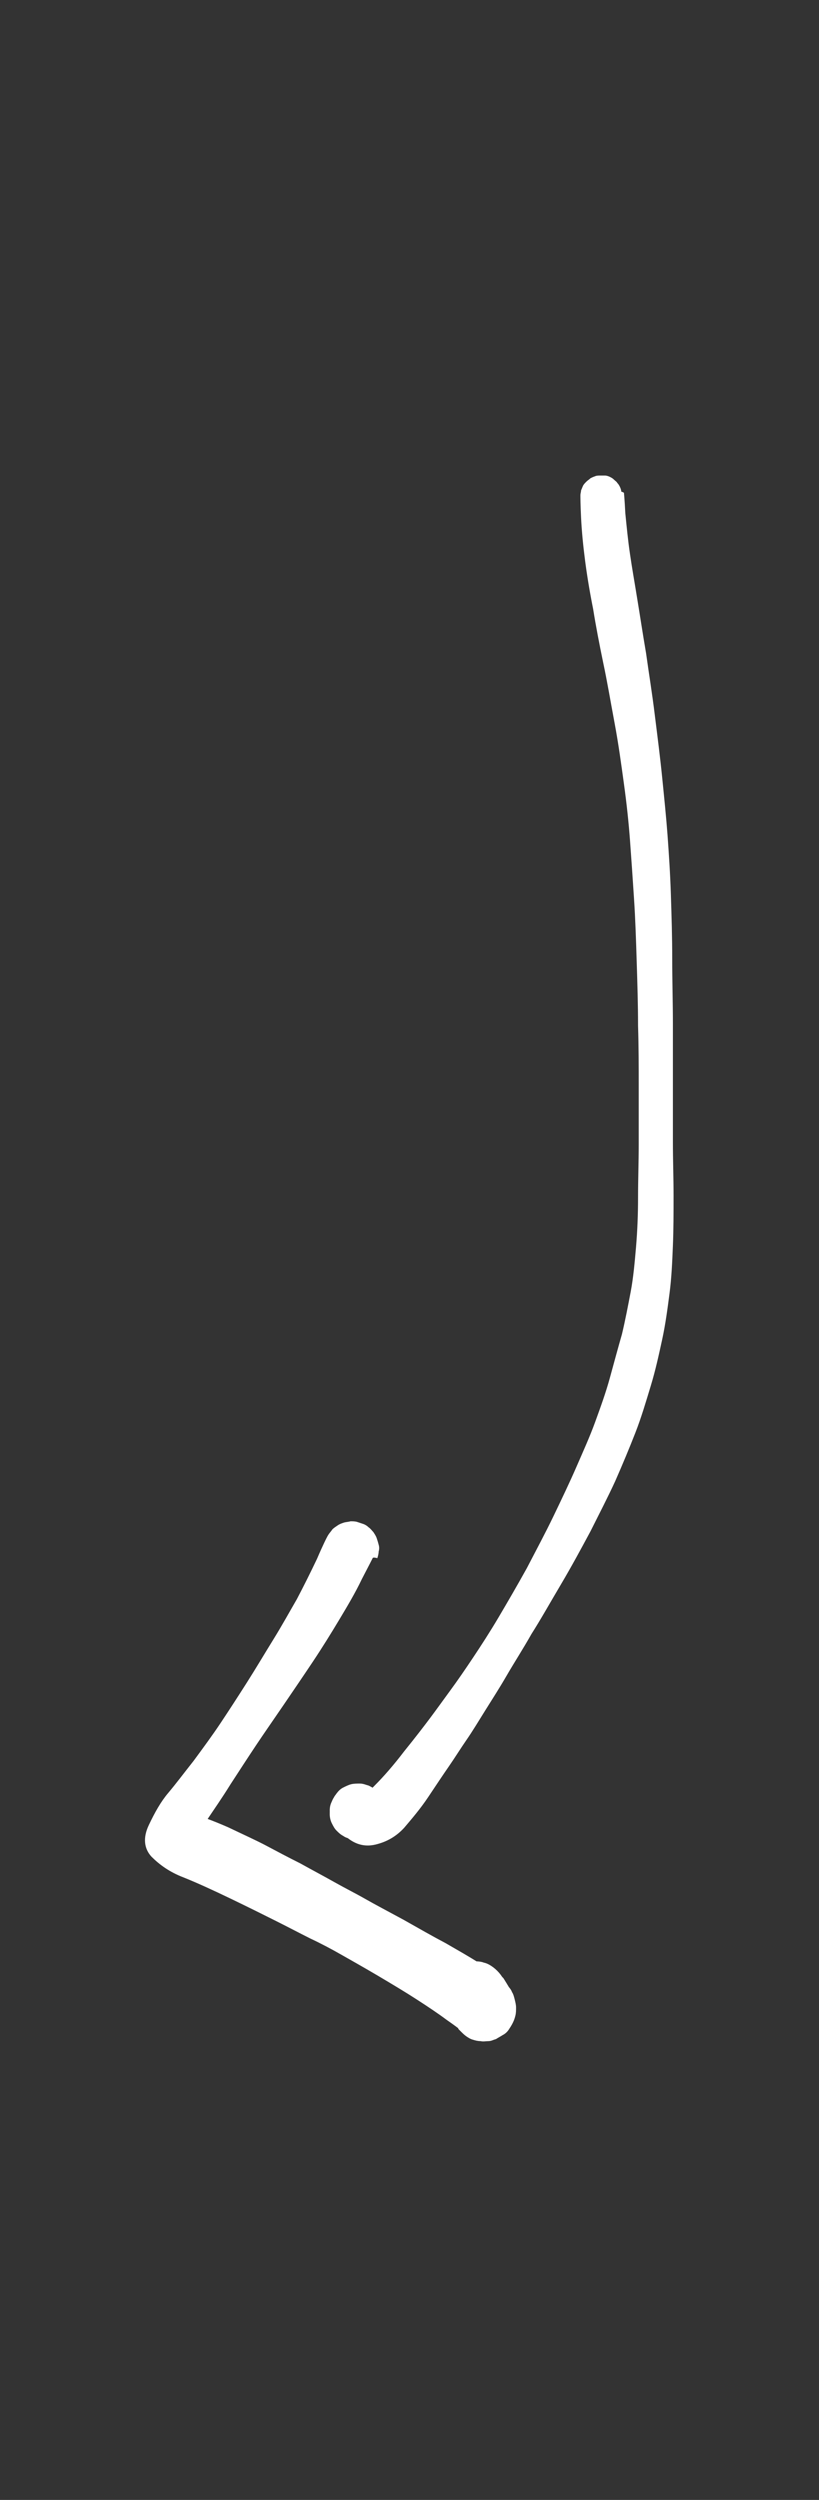 <?xml version="1.0" encoding="utf-8"?>
<!-- Generator: Adobe Illustrator 26.0.3, SVG Export Plug-In . SVG Version: 6.00 Build 0)  -->
<svg version="1.1" id="Layer_1" xmlns="http://www.w3.org/2000/svg" xmlns:xlink="http://www.w3.org/1999/xlink" x="0px" y="0px"
	 viewBox="0 0 122.2 372.7" style="enable-background:new 0 0 122.2 372.7;" xml:space="preserve">
<rect x="0" y="0" width="122.2" height="372.7" fill="#333333" stroke="none"/>
<style type="text/css">
	.st0{fill:#FFFFFF;}
</style>
<path id="path_0ca707ea-2f2e-4101-0dd3-e777db25ce9c" pointer-events="all" class="st0" d="M93.1,73.5c0,0,0.1,1,0.2,3
	c0.2,2,0.4,4.1,0.7,6.1c0.3,2.1,0.7,4.3,1.1,6.8c0.4,2.4,0.8,5.1,1.3,8c0.4,2.9,0.9,5.9,1.3,9.2c0.4,3.2,0.8,6.3,1.1,9.3
	c0.3,3,0.6,5.9,0.8,8.6c0.2,2.8,0.4,5.7,0.5,8.9c0.1,3.1,0.2,6.3,0.2,9.6c0,3.3,0.1,6.5,0.1,9.6c0,3.2,0,6.2,0,9.1
	c0,2.9,0,5.8,0,8.5c0,2.8,0.1,5.4,0.1,8c0,2.6,0,5.1-0.1,7.5c-0.1,2.5-0.2,4.8-0.5,7.1c-0.3,2.3-0.6,4.6-1.1,6.9
	c-0.5,2.3-1,4.6-1.7,6.9c-0.7,2.3-1.4,4.7-2.3,7c-0.9,2.3-1.9,4.7-3,7.2c-1.1,2.4-2.4,4.9-3.7,7.5c-1.4,2.6-2.8,5.2-4.4,7.9
	c-1.6,2.7-3,5.2-4.4,7.4c-1.3,2.3-2.6,4.3-3.7,6.2c-1.1,1.9-2.2,3.6-3.2,5.2c-1,1.6-1.9,3.1-2.8,4.4c-0.9,1.3-1.7,2.6-2.6,3.9
	c-0.9,1.3-1.9,2.8-3.1,4.6c-1.2,1.8-2.5,3.3-3.6,4.6c-1.2,1.3-2.6,2.1-4.3,2.5c-1.7,0.4-3.2-0.1-4.5-1.3c-1.3-1.3-2-2.1-2.1-2.5
	c-0.1-0.4-0.2-0.9-0.2-1.3c0-0.5,0.1-0.9,0.3-1.3c0.2-0.4,0.4-0.8,0.7-1.2c0.3-0.4,0.6-0.7,1-0.9c0.4-0.2,0.8-0.4,1.2-0.5
	c0.4-0.1,0.9-0.1,1.3-0.1c0.5,0,0.9,0.2,1.3,0.3c0.4,0.2,0.8,0.4,1.1,0.7c0.3,0.3,0.6,0.7,0.8,1.1c0.2,0.4,0.4,0.8,0.5,1.3
	c0.1,0.4,0.1,0.9,0,1.3c-0.1,0.4-0.2,0.9-0.4,1.3s-0.5,0.8-0.8,1.1c-0.3,0.3-0.7,0.6-1.1,0.8c-0.4,0.2-0.8,0.3-1.3,0.4
	c-0.4,0.1-0.9,0-1.3,0c-0.4-0.1-0.9-0.2-1.3-0.5c-0.4-0.2-0.7-0.5-1-0.8c-0.3-0.3-0.5-0.7-0.7-1.1c-0.2-0.4-0.3-0.9-0.3-1.3
	c0-0.5,0-0.9,0.1-1.3c0.1-0.4,0.3-0.9,0.5-1.2c0.2-0.4,0.5-0.7,0.9-1c0.4-0.3,0.7-0.5,1.2-0.7c0.4-0.2,0.9-0.2,1.3-0.2
	c0.5,0,0.9,0.1,1.3,0.2c0.4,0.1,0.8,0.3,1.2,0.6c0.4,0.3,0.7,0.6,0.9,1s0.4,0.6,0.4,0.6c0,0-0.5-0.1-1.5-0.2c-1-0.1-0.9-0.8,0.4-2.1
	c1.3-1.3,2.8-3,4.4-5.1c1.7-2.1,3-3.8,3.9-5c0.9-1.2,1.9-2.6,3-4.1c1.1-1.5,2.2-3.1,3.4-4.9c1.2-1.8,2.5-3.8,3.8-6
	c1.3-2.2,2.7-4.6,4.2-7.3c1.4-2.7,2.8-5.3,4-7.8c1.2-2.5,2.4-5,3.4-7.3c1-2.3,2-4.5,2.8-6.7c0.8-2.2,1.6-4.4,2.2-6.6
	s1.2-4.4,1.8-6.5c0.5-2.1,0.9-4.2,1.3-6.3c0.4-2.1,0.6-4.4,0.8-6.7c0.2-2.4,0.3-4.8,0.3-7.4c0-2.6,0.1-5.2,0.1-8c0-2.8,0-5.6,0-8.5
	c0-2.9,0-5.9-0.1-9.1c0-3.1-0.1-6.3-0.2-9.5c-0.1-3.2-0.2-6.4-0.4-9.4c-0.2-3.1-0.4-6-0.6-8.7c-0.2-2.7-0.5-5.5-0.9-8.4
	c-0.4-2.9-0.8-5.9-1.4-9.1c-0.6-3.2-1.1-6.2-1.7-9c-0.6-2.9-1.1-5.5-1.5-8c-0.5-2.5-0.9-4.9-1.2-7.2c-0.3-2.3-0.5-4.4-0.6-6.4
	c-0.1-2-0.1-3.2-0.1-3.4c0-0.2,0.1-0.5,0.1-0.7c0.1-0.2,0.2-0.5,0.3-0.7c0.1-0.2,0.3-0.4,0.5-0.6c0.2-0.2,0.4-0.3,0.6-0.5
	c0.2-0.1,0.4-0.2,0.7-0.3c0.2-0.1,0.5-0.1,0.7-0.1c0.3,0,0.5,0,0.8,0c0.2,0,0.5,0.1,0.7,0.2c0.2,0.1,0.4,0.2,0.6,0.4
	c0.2,0.2,0.4,0.3,0.5,0.5c0.2,0.2,0.3,0.4,0.4,0.6c0.1,0.2,0.2,0.5,0.2,0.7C93.1,73.4,93.1,73.5,93.1,73.5z"/>
<path id="path_27f37ae9-c6d0-423c-370a-1e6fd6aacaef" pointer-events="all" class="st0" d="M55.6,232.3c0,0-0.5,1-1.6,3.1
	c-1,2.1-2.2,4.1-3.4,6.1c-1.2,2-2.5,4.1-3.9,6.2c-1.4,2.1-2.9,4.3-4.4,6.5c-1.5,2.2-2.9,4.2-4.1,6c-1.2,1.8-2.5,3.8-3.8,5.8
	c-1.3,2.1-2.5,3.8-3.5,5.3c-1,1.5-2.2,1.5-3.7,0.2c-1.4-1.3-1.2-1.8,0.6-1.3c1.8,0.4,3.9,1.2,6.2,2.2c2.3,1.1,4.3,2,5.8,2.8
	c1.5,0.8,3.2,1.7,5,2.6c1.8,1,3.5,1.9,5.1,2.8c1.6,0.9,3.2,1.7,4.6,2.5c1.4,0.8,3.3,1.8,5.7,3.1c2.3,1.3,4.4,2.5,6.3,3.5
	c1.9,1.1,3.5,2,4.9,2.9c1.4,0.8,2.5,1.6,3.3,2.4c0.8,0.7,1.3,1.3,1.5,1.6c0.2,0.3,0.3,0.7,0.4,1.1c0.1,0.4,0.2,0.8,0.2,1.2
	c0,0.4,0,0.8-0.1,1.2c-0.1,0.4-0.2,0.7-0.4,1.1c-0.2,0.4-0.4,0.7-0.6,1c-0.2,0.3-0.5,0.6-0.9,0.8c-0.3,0.2-0.7,0.4-1,0.6
	c-0.4,0.1-0.7,0.3-1.1,0.3s-0.8,0.1-1.2,0c-0.4,0-0.8-0.1-1.1-0.2c-0.4-0.1-0.7-0.3-1-0.5c-0.3-0.2-0.6-0.5-0.9-0.8s-0.6-0.7-1-1.4
	c-0.4-0.6-0.7-1.2-1-1.7c-0.2-0.5-0.4-1-0.4-1.5c-0.1-0.5,0-1.1,0.1-1.6c0.1-0.5,0.3-1,0.6-1.5s0.6-0.9,1-1.2s0.9-0.6,1.3-0.8
	c0.5-0.2,1-0.3,1.5-0.3c0.5,0,1.1,0,1.6,0.2c0.5,0.1,1,0.4,1.4,0.7c0.4,0.3,0.8,0.7,1.1,1.1c0.3,0.4,0.6,0.9,0.7,1.4
	c0.2,0.5,0.3,1,0.3,1.6c0,0.5-0.1,1-0.3,1.6c-0.2,0.5-0.4,1-0.7,1.4c-0.3,0.4-0.7,0.8-1.1,1.1c-0.4,0.3-0.9,0.5-1.4,0.7
	c-0.5,0.1-1,0.2-1.6,0.2c-0.5,0-1-0.1-1.5-0.3c-0.5-0.2-0.9-0.5-1.3-0.8c-0.4-0.3-0.7-0.7-1-1.2s-0.5-0.9-0.6-1.5
	c-0.1-0.5-0.1-1-0.1-1.6c0.1-0.5,0.2-1,0.4-1.5c0.2-0.5,0.5-0.9,0.9-1.3c0.4-0.4,0.8-0.7,1.3-0.9c0.5-0.2,1-0.4,1.5-0.5
	c0.5-0.1,1-0.1,1.6,0c0.5,0.1,1,0.3,1.5,0.5c0.5,0.2,0.9,0.6,1.2,1c0.4,0.4,0.6,0.6,0.6,0.6c0,0,0.2,0.3,0.5,0.8
	c0.3,0.5,0.6,1,0.8,1.3c0.2,0.3,0.3,0.7,0.4,1.1c0.1,0.4,0.2,0.8,0.2,1.2c0,0.4,0,0.8-0.1,1.2c-0.1,0.4-0.2,0.7-0.4,1.1
	c-0.2,0.4-0.4,0.7-0.6,1c-0.2,0.3-0.5,0.6-0.9,0.8c-0.3,0.2-0.7,0.4-1,0.6c-0.4,0.1-0.7,0.3-1.1,0.3s-0.8,0.1-1.2,0
	c-0.4,0-0.8-0.1-1.1-0.2c-0.4-0.1-0.7-0.3-1-0.5c-0.3-0.2-0.6-0.5-0.9-0.8c-0.3-0.3-0.4-0.4-0.3-0.4c0,0-0.5-0.4-1.8-1.3
	c-1.2-0.9-2.7-1.9-4.4-3c-1.7-1.1-3.7-2.3-5.9-3.6c-2.2-1.3-4-2.3-5.4-3.1c-1.4-0.8-2.9-1.6-4.6-2.4c-1.6-0.8-3.3-1.7-5.1-2.6
	c-1.8-0.9-4-2-6.7-3.3c-2.7-1.3-5.1-2.4-7.1-3.2c-2.1-0.8-3.6-1.9-4.8-3.1c-1.1-1.2-1.3-2.8-0.4-4.7c0.9-1.9,1.8-3.5,2.9-4.8
	c1.1-1.3,2.3-2.9,3.8-4.8c1.4-1.9,2.8-3.8,4-5.6c1.2-1.8,2.5-3.8,3.9-6c1.4-2.2,2.7-4.4,4-6.5c1.3-2.1,2.4-4.1,3.5-6
	c1-1.9,2-3.9,3-6c0.9-2.1,1.5-3.3,1.7-3.6c0.2-0.3,0.4-0.5,0.6-0.8c0.2-0.2,0.5-0.4,0.8-0.6c0.3-0.2,0.6-0.3,0.9-0.4
	c0.3-0.1,0.7-0.1,1-0.2c0.3,0,0.7,0,1,0.1c0.3,0.1,0.6,0.2,0.9,0.3c0.3,0.1,0.6,0.3,0.8,0.5c0.3,0.2,0.5,0.5,0.7,0.7
	c0.2,0.3,0.4,0.6,0.5,0.9c0.1,0.3,0.2,0.6,0.3,1c0.1,0.3,0.1,0.7,0,1c0,0.3-0.1,0.7-0.2,1C55.6,232.1,55.6,232.3,55.6,232.3
	L55.6,232.3z"/>
</svg>

